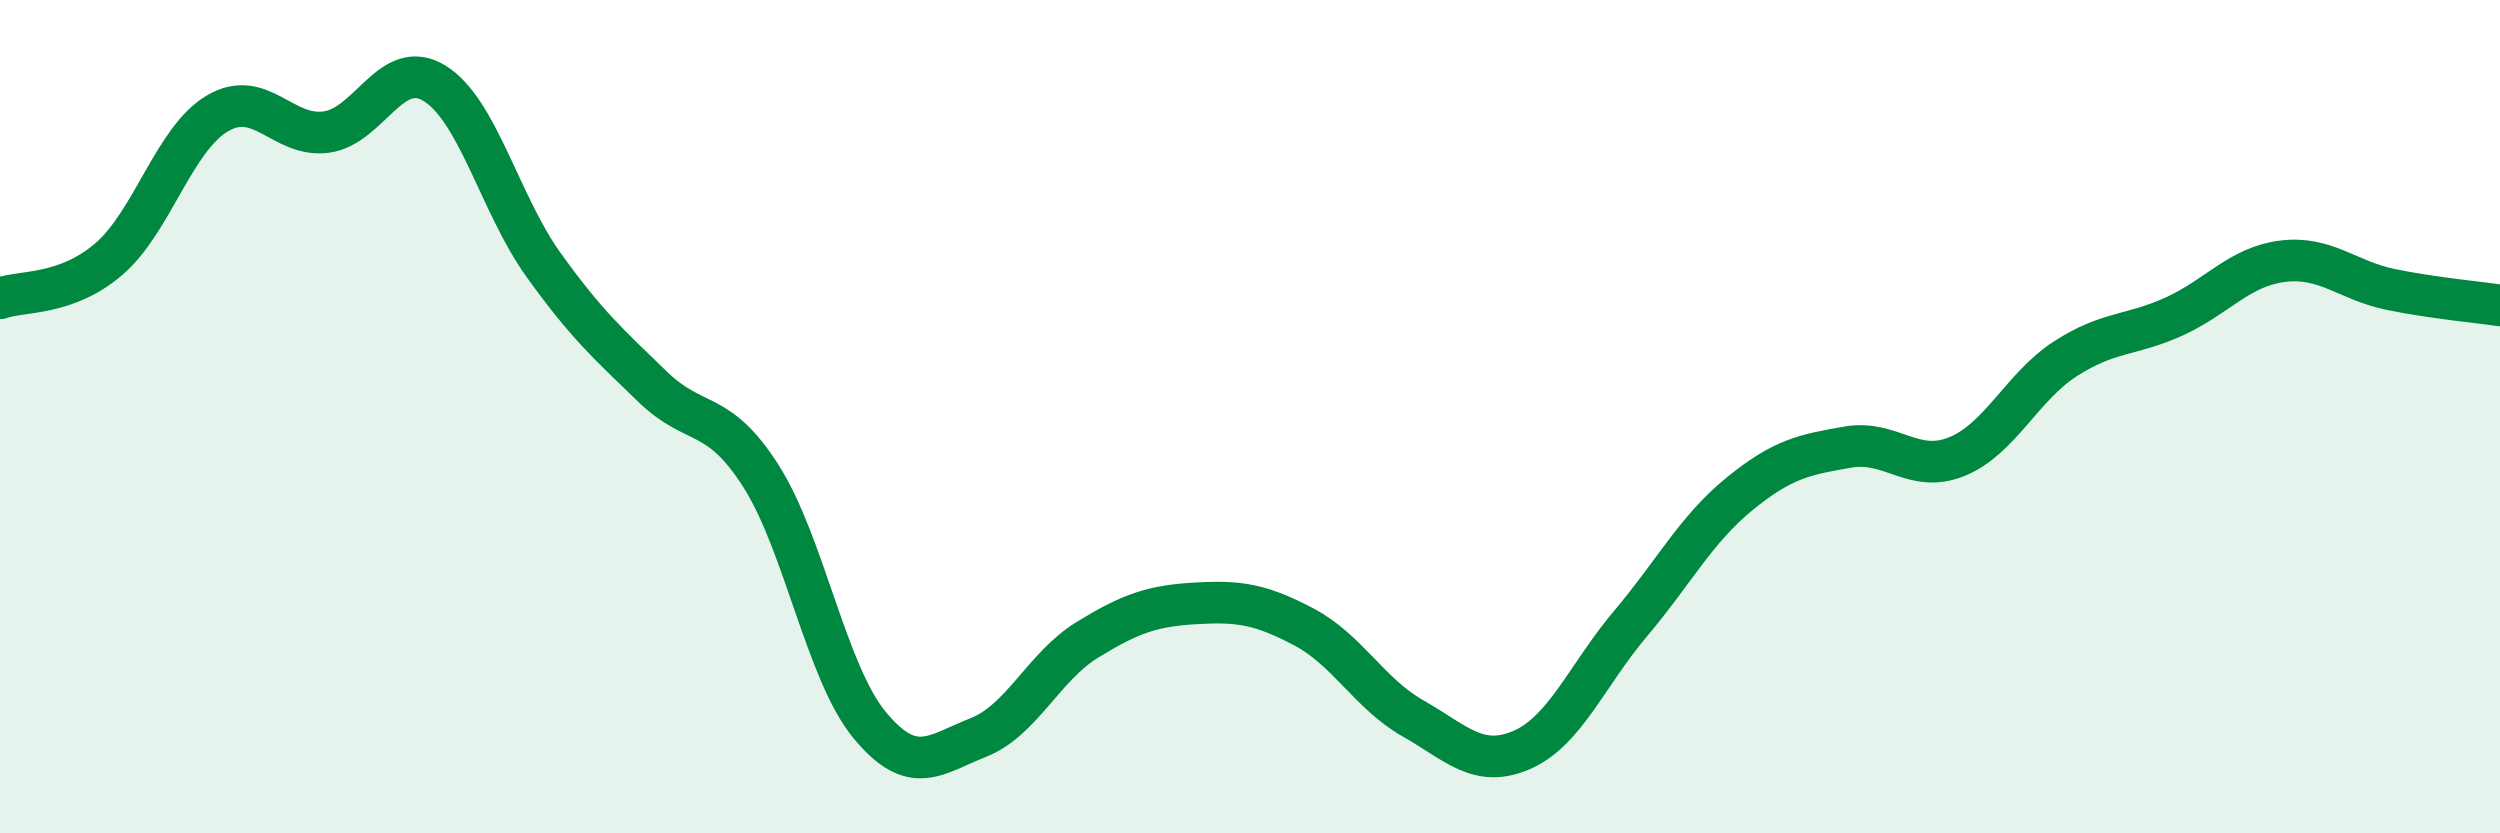 
    <svg width="60" height="20" viewBox="0 0 60 20" xmlns="http://www.w3.org/2000/svg">
      <path
        d="M 0,7.16 C 0.52,6.97 1.57,7.11 2.61,6.22 C 3.65,5.33 4.18,3.33 5.22,2.72 C 6.26,2.11 6.79,3.31 7.83,3.17 C 8.87,3.03 9.39,1.36 10.43,2 C 11.47,2.64 12,4.9 13.04,6.35 C 14.08,7.8 14.61,8.26 15.65,9.27 C 16.69,10.28 17.22,9.79 18.26,11.42 C 19.3,13.05 19.83,16.14 20.87,17.4 C 21.91,18.66 22.44,18.11 23.48,17.7 C 24.52,17.29 25.05,16 26.09,15.36 C 27.13,14.72 27.66,14.54 28.7,14.48 C 29.74,14.42 30.26,14.5 31.3,15.05 C 32.34,15.6 32.87,16.65 33.91,17.24 C 34.95,17.83 35.48,18.45 36.52,18 C 37.56,17.55 38.09,16.2 39.13,14.97 C 40.17,13.74 40.7,12.71 41.74,11.86 C 42.78,11.01 43.31,10.91 44.35,10.73 C 45.39,10.55 45.92,11.38 46.96,10.96 C 48,10.54 48.53,9.28 49.57,8.61 C 50.61,7.94 51.13,8.07 52.17,7.6 C 53.21,7.13 53.74,6.4 54.78,6.27 C 55.82,6.14 56.35,6.74 57.39,6.95 C 58.43,7.16 59.48,7.25 60,7.33L60 20L0 20Z"
        fill="#008740"
        opacity="0.1"
        stroke-linecap="round"
        stroke-linejoin="round"
      />
      <path
        d="M 0,7.16 C 0.52,6.97 1.57,7.11 2.61,6.22 C 3.65,5.33 4.18,3.33 5.22,2.72 C 6.26,2.11 6.79,3.31 7.83,3.17 C 8.87,3.03 9.39,1.36 10.43,2 C 11.47,2.64 12,4.9 13.04,6.35 C 14.08,7.8 14.61,8.26 15.65,9.27 C 16.69,10.28 17.22,9.79 18.26,11.42 C 19.3,13.05 19.83,16.14 20.87,17.4 C 21.91,18.66 22.44,18.11 23.48,17.7 C 24.52,17.29 25.05,16 26.09,15.36 C 27.13,14.72 27.66,14.54 28.7,14.48 C 29.74,14.42 30.26,14.5 31.3,15.05 C 32.34,15.6 32.87,16.65 33.91,17.24 C 34.95,17.83 35.48,18.45 36.52,18 C 37.56,17.55 38.09,16.2 39.13,14.97 C 40.17,13.74 40.7,12.71 41.74,11.86 C 42.78,11.01 43.31,10.91 44.35,10.73 C 45.39,10.55 45.92,11.38 46.96,10.96 C 48,10.54 48.53,9.28 49.57,8.61 C 50.61,7.94 51.13,8.07 52.17,7.6 C 53.21,7.13 53.74,6.4 54.78,6.27 C 55.82,6.14 56.35,6.74 57.39,6.95 C 58.43,7.16 59.48,7.25 60,7.33"
        stroke="#008740"
        stroke-width="1"
        fill="none"
        stroke-linecap="round"
        stroke-linejoin="round"
      />
    </svg>
  